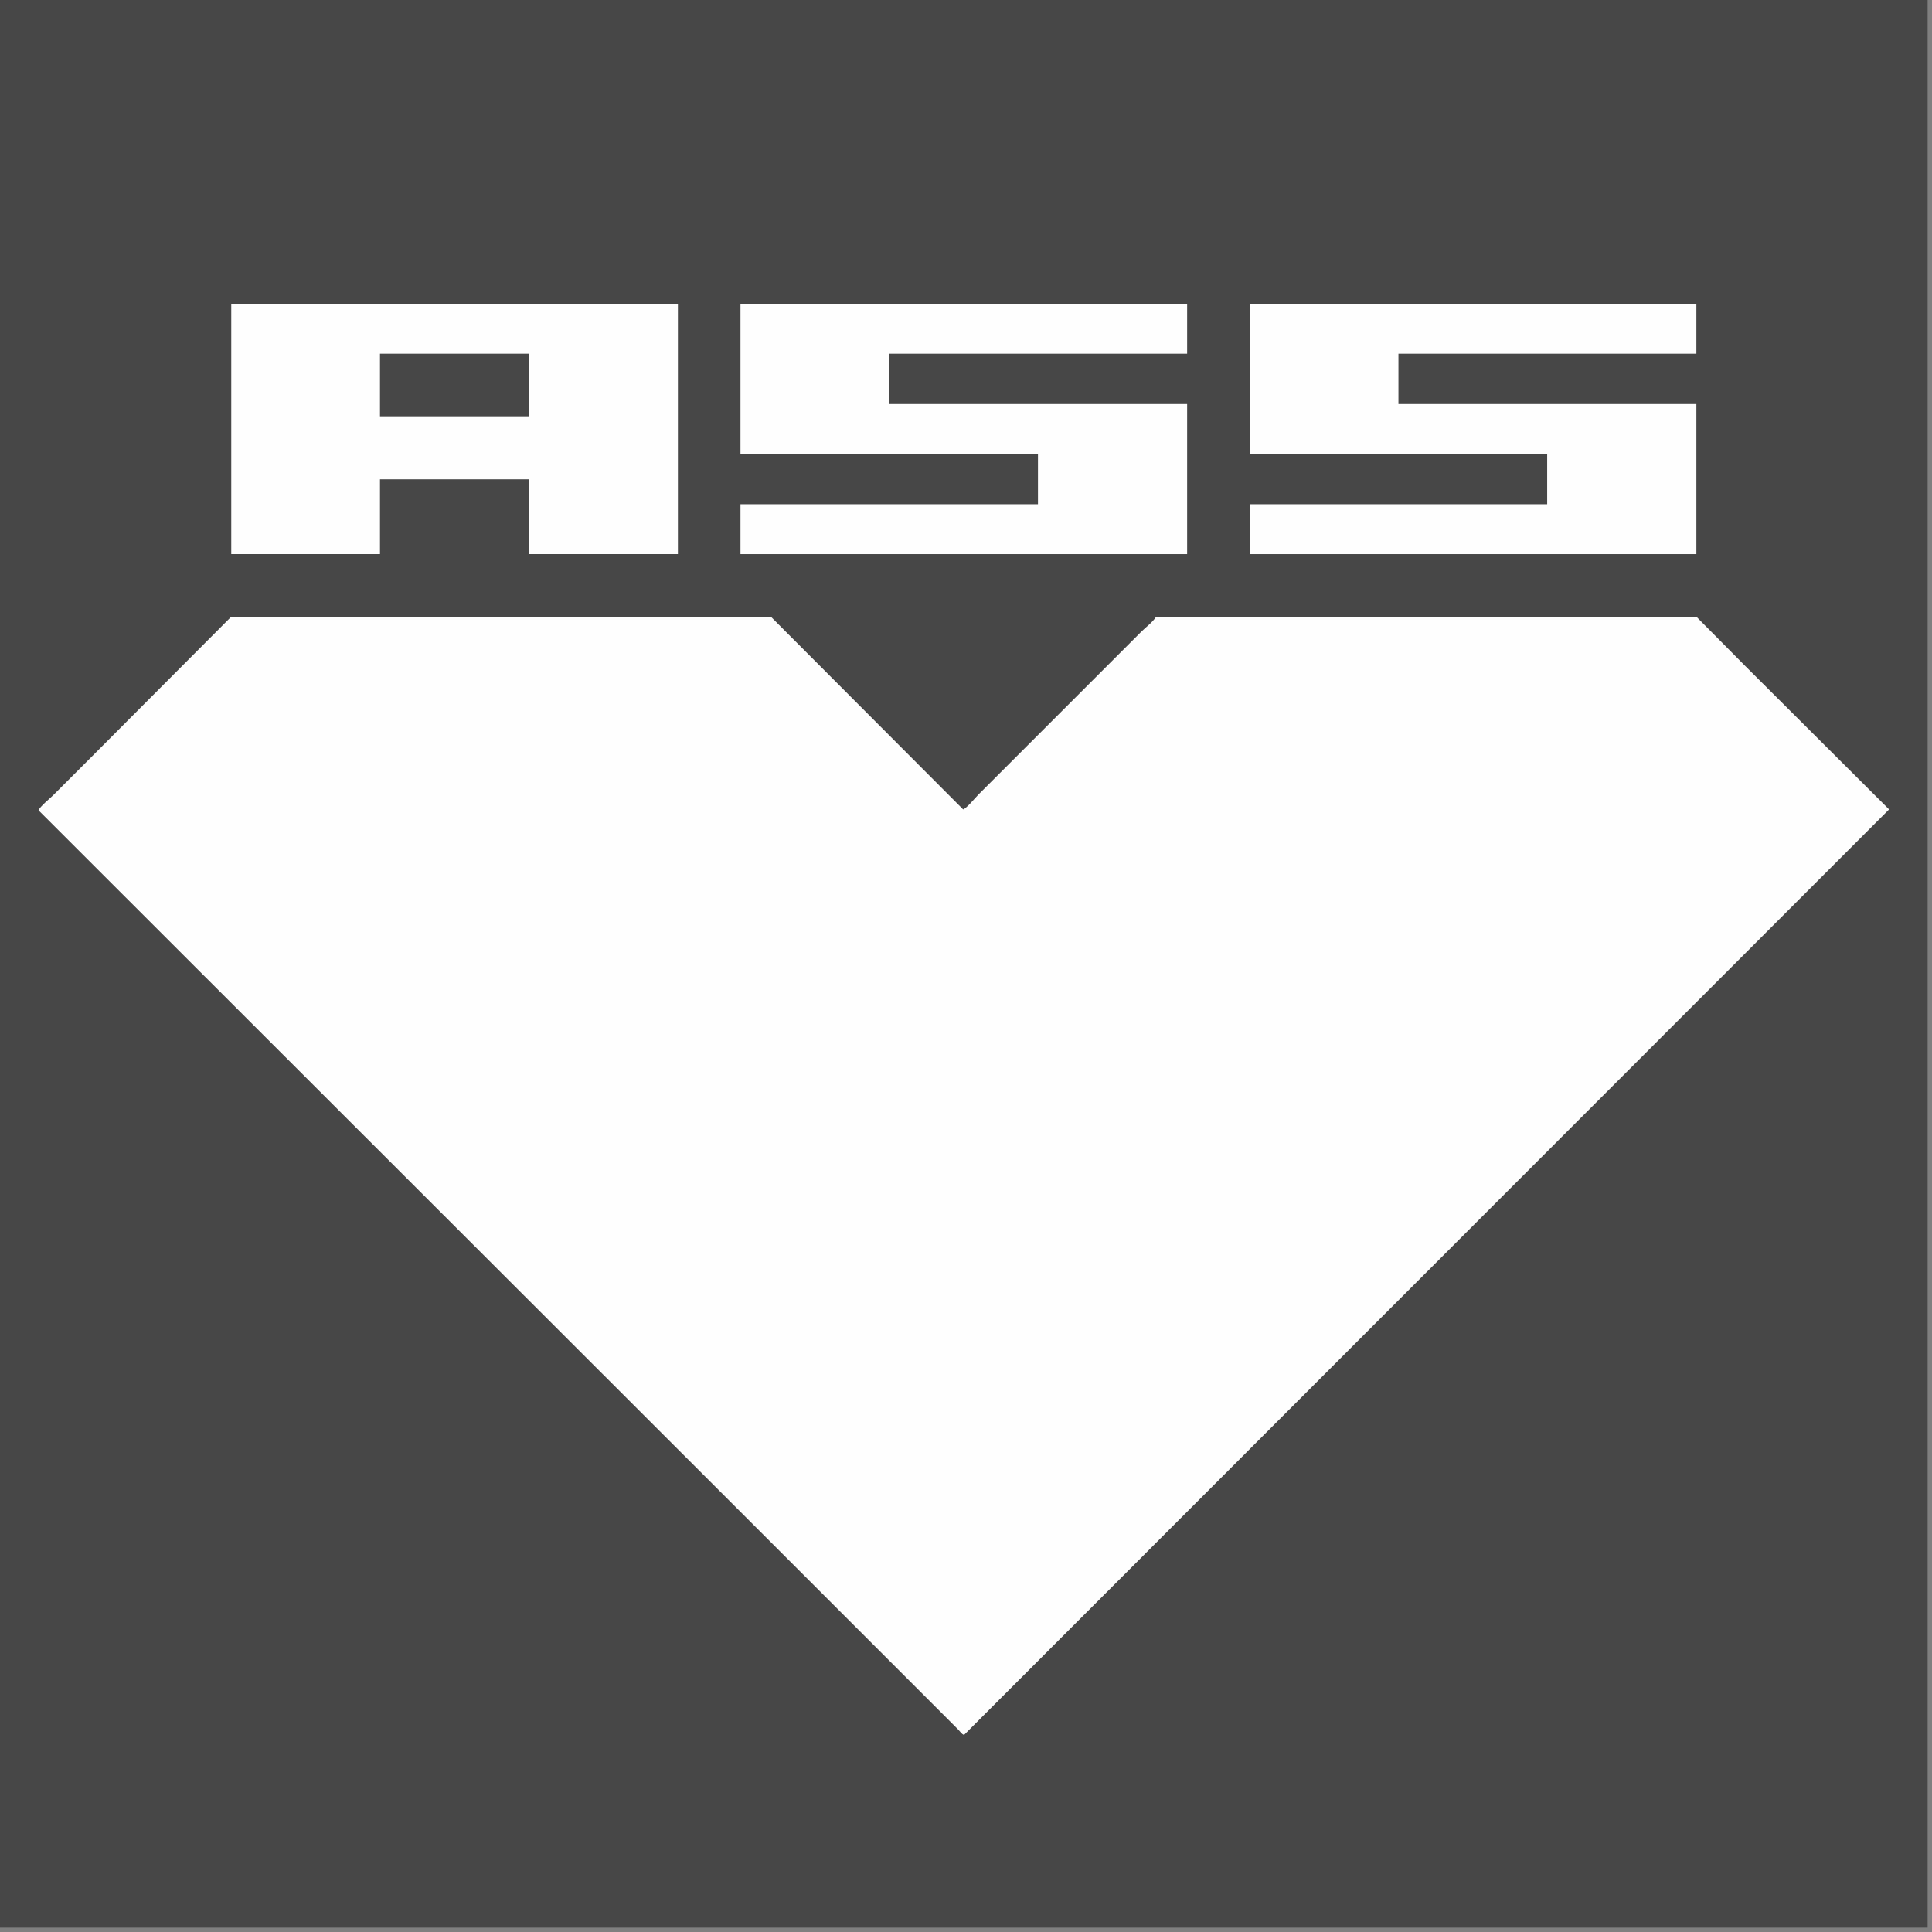 <svg xmlns="http://www.w3.org/2000/svg" width="100" height="100" viewBox="0 0 100 100">
  <rect x="0" y="0" width="100" height="100" fill="#808080" stroke="none"/>
  <g fill="none" fill-rule="evenodd">
    <polygon fill="#474747" points="0 99.774 99.774 99.774 99.774 0 0 0"/>
    <polygon fill="#FEFEFE" points="61.446 28.681 38.327 28.681 38.327 26.099 53.725 26.099 53.725 23.494 38.327 23.494 38.327 15.725 61.446 15.725 61.446 18.307 46.026 18.307 46.026 20.912 61.446 20.912"/>
    <polygon fill="#FEFEFE" points="87.804 28.681 64.685 28.681 64.685 26.099 80.082 26.099 80.082 23.494 64.685 23.494 64.685 15.725 87.804 15.725 87.804 18.307 72.383 18.307 72.383 20.912 87.804 20.912"/>
    <path fill="#FEFEFE" d="M35.088 28.681L35.088 15.725 11.97 15.725 11.97 28.681 19.668 28.681 19.668 24.808 27.367 24.808 27.367 28.681 35.088 28.681zM19.668 21.546L27.367 21.546 27.367 18.307 19.668 18.307 19.668 21.546zM97.779 41.895C81.82 57.861 65.857 73.832 49.899 89.799 49.762 89.75 49.687 89.611 49.593 89.517 49.351 89.275 49.108 89.032 48.866 88.789 48.029 87.952 47.191 87.115 46.355 86.278 43.381 83.305 40.409 80.332 37.435 77.359 25.623 65.555 13.807 53.747 1.995 41.942 2.064 41.749 2.582 41.331 2.746 41.167 3.364 40.55 3.982 39.931 4.6 39.313 7.049 36.857 9.498 34.4 11.946 31.943L39.923 31.943C43.232 35.26 46.542 38.578 49.852 41.895 50.048 41.824 50.481 41.288 50.649 41.12 51.291 40.479 51.933 39.837 52.574 39.196 54.217 37.553 55.86 35.91 57.503 34.267 58.027 33.743 58.551 33.219 59.075 32.694 59.315 32.455 59.638 32.227 59.826 31.943L87.827 31.943C88.664 32.788 89.502 33.633 90.339 34.478 92.819 36.95 95.299 39.423 97.779 41.895"/>
  </g>
</svg>

